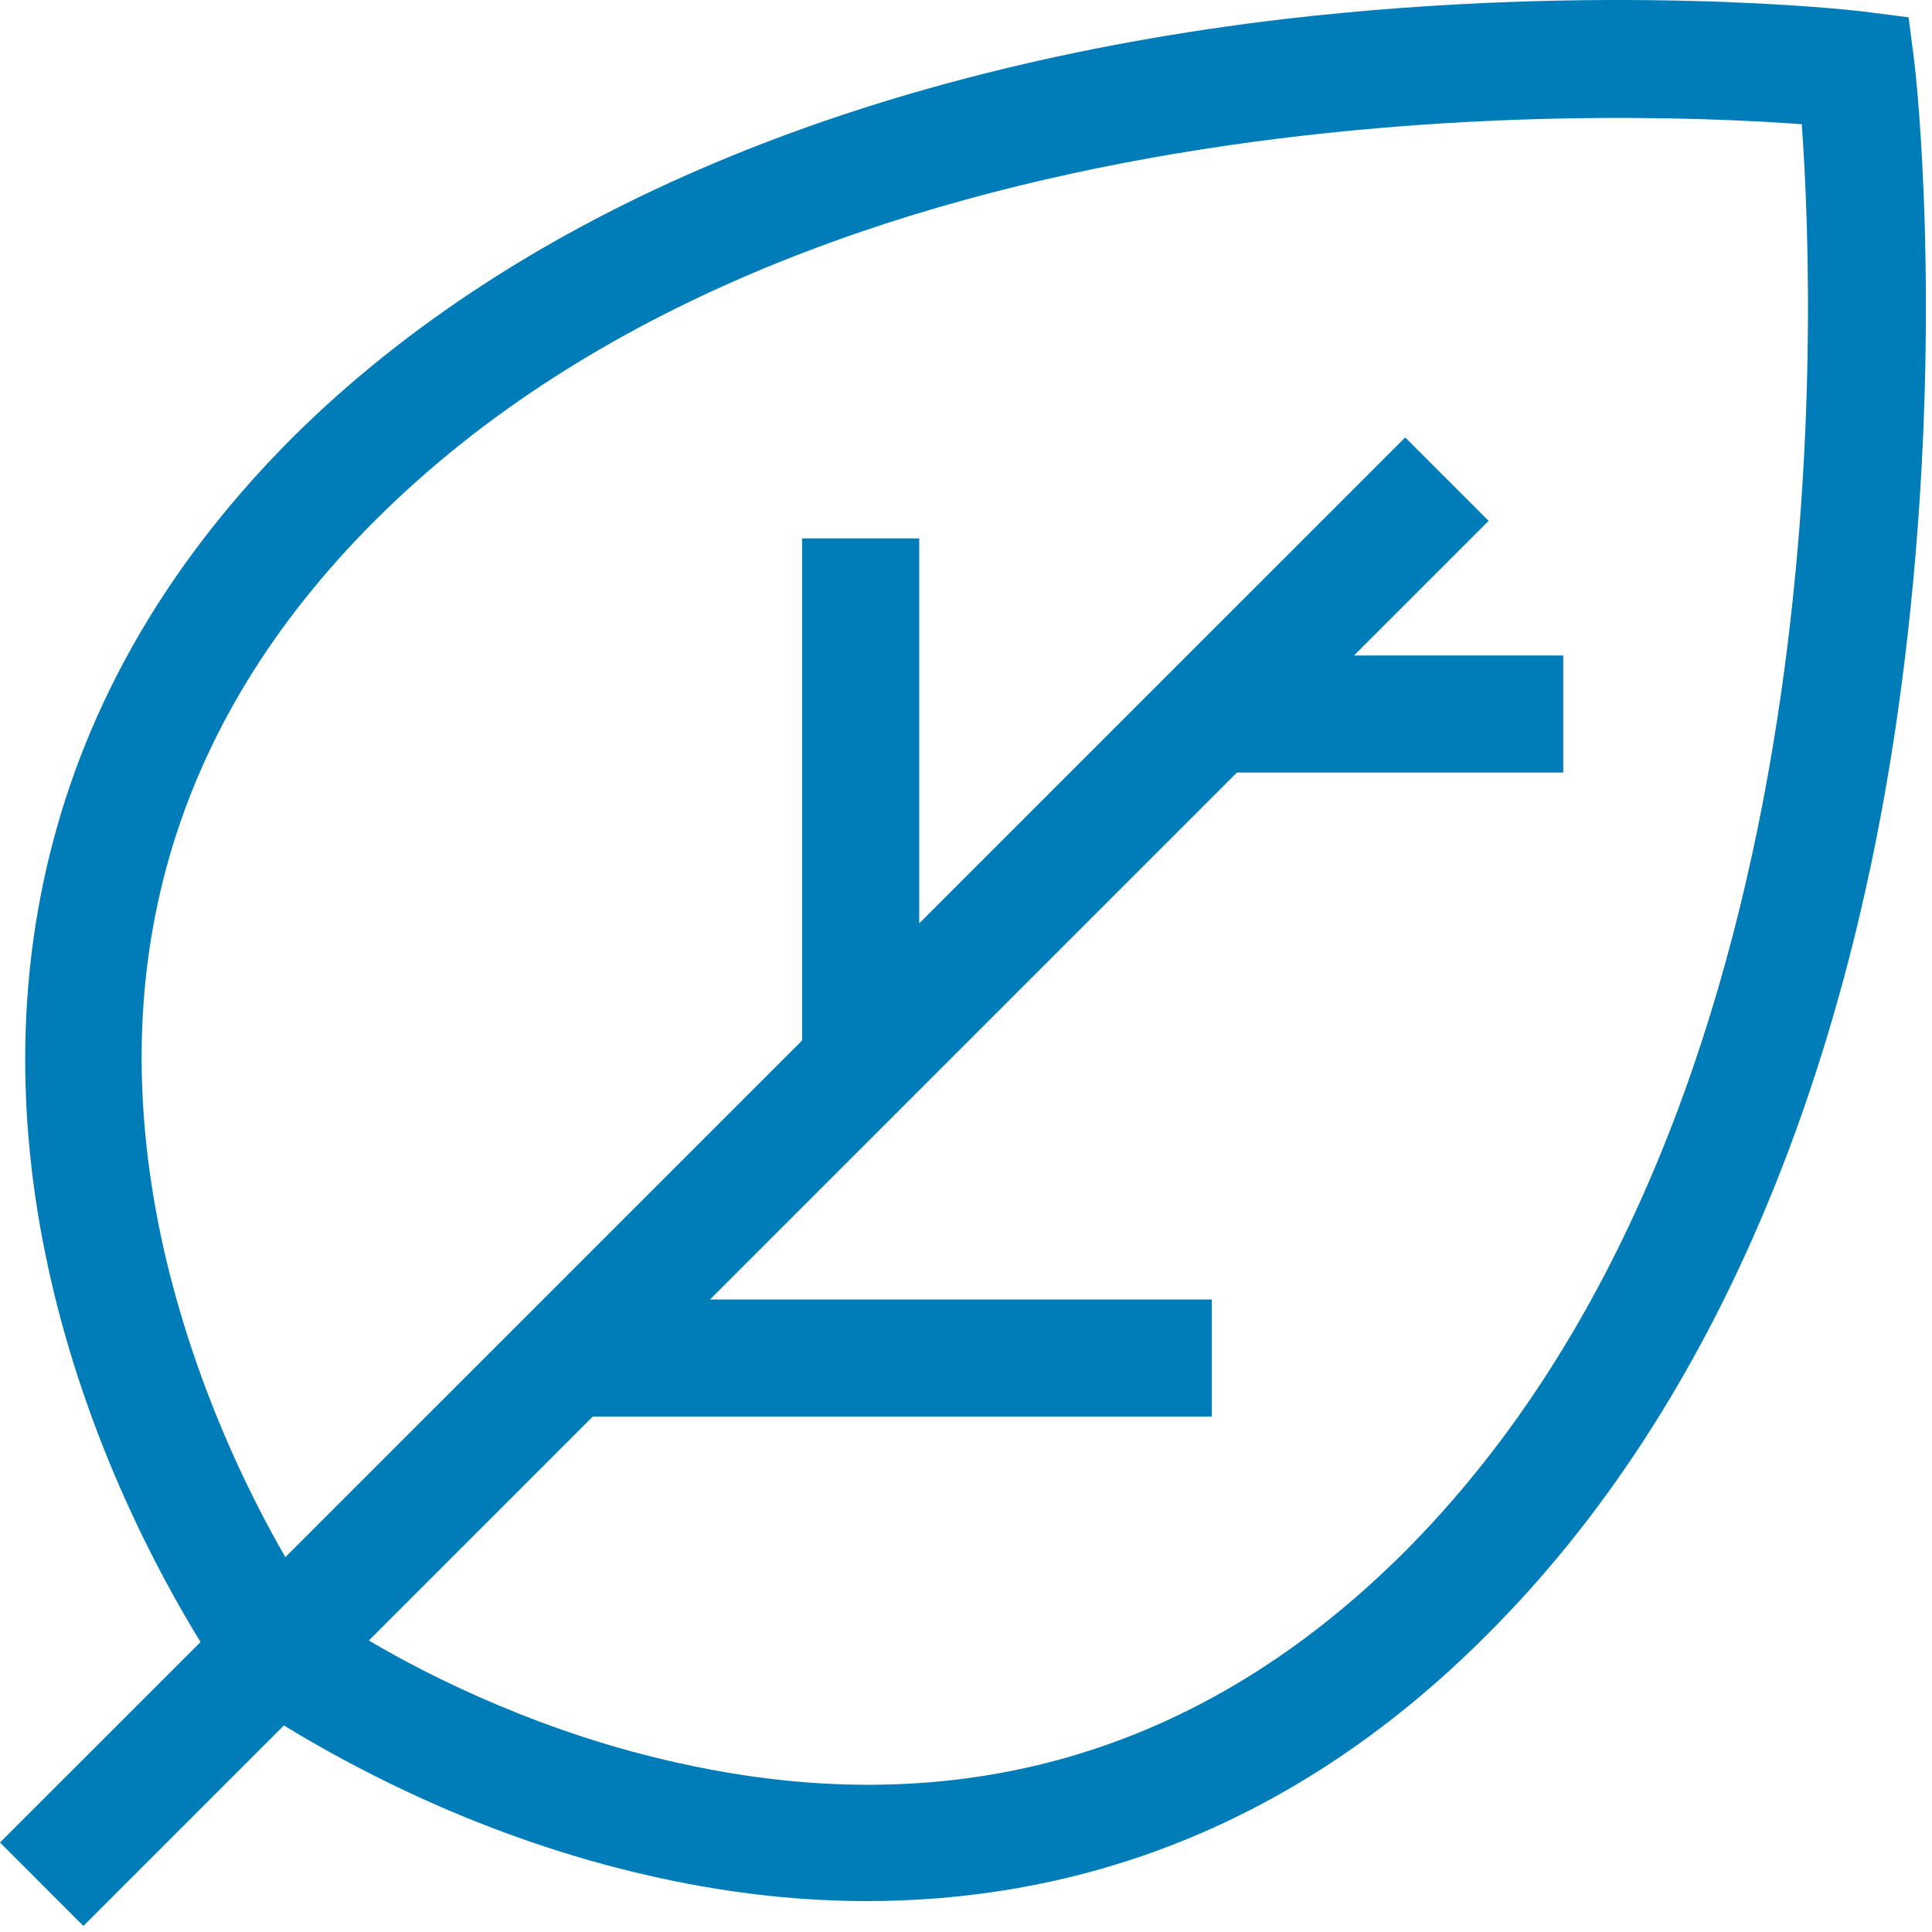 <svg xmlns="http://www.w3.org/2000/svg" width="24" height="24" viewBox="0 0 24 24">
    <path fill="#007DB8" d="M23.782.78l-.073-.565-.564-.072c-.127-.018-3.218-.364-7.163.09-5.273.619-9.546 2.419-12.346 5.2C.018 9.053 0 13.089.618 15.834c.473 2.11 1.382 3.764 1.873 4.564L0 22.888l1.036 1.037 2.491-2.491c.8.49 2.455 1.4 4.564 1.872.8.182 1.709.31 2.673.31 2.381 0 5.163-.746 7.727-3.328 2.8-2.8 4.6-7.054 5.2-12.345.454-3.946.109-7.037.09-7.164zm-6.327 18.49c-2.51 2.51-5.546 3.4-9 2.636-1.673-.363-3.073-1.054-3.873-1.527l2.782-2.782h7.69v-1.454H8.819l6.546-6.546h4.054V8.143h-2.6l1.673-1.673-1.036-1.036-6.037 6.036V6.688H9.964v6.237l-6.419 6.418c-.454-.782-1.127-2.146-1.509-3.818-.781-3.473.091-6.528 2.619-9.055 5.418-5.418 15.236-5.11 17.727-4.927.182 2.49.49 12.29-4.927 17.727z"/>
</svg>
